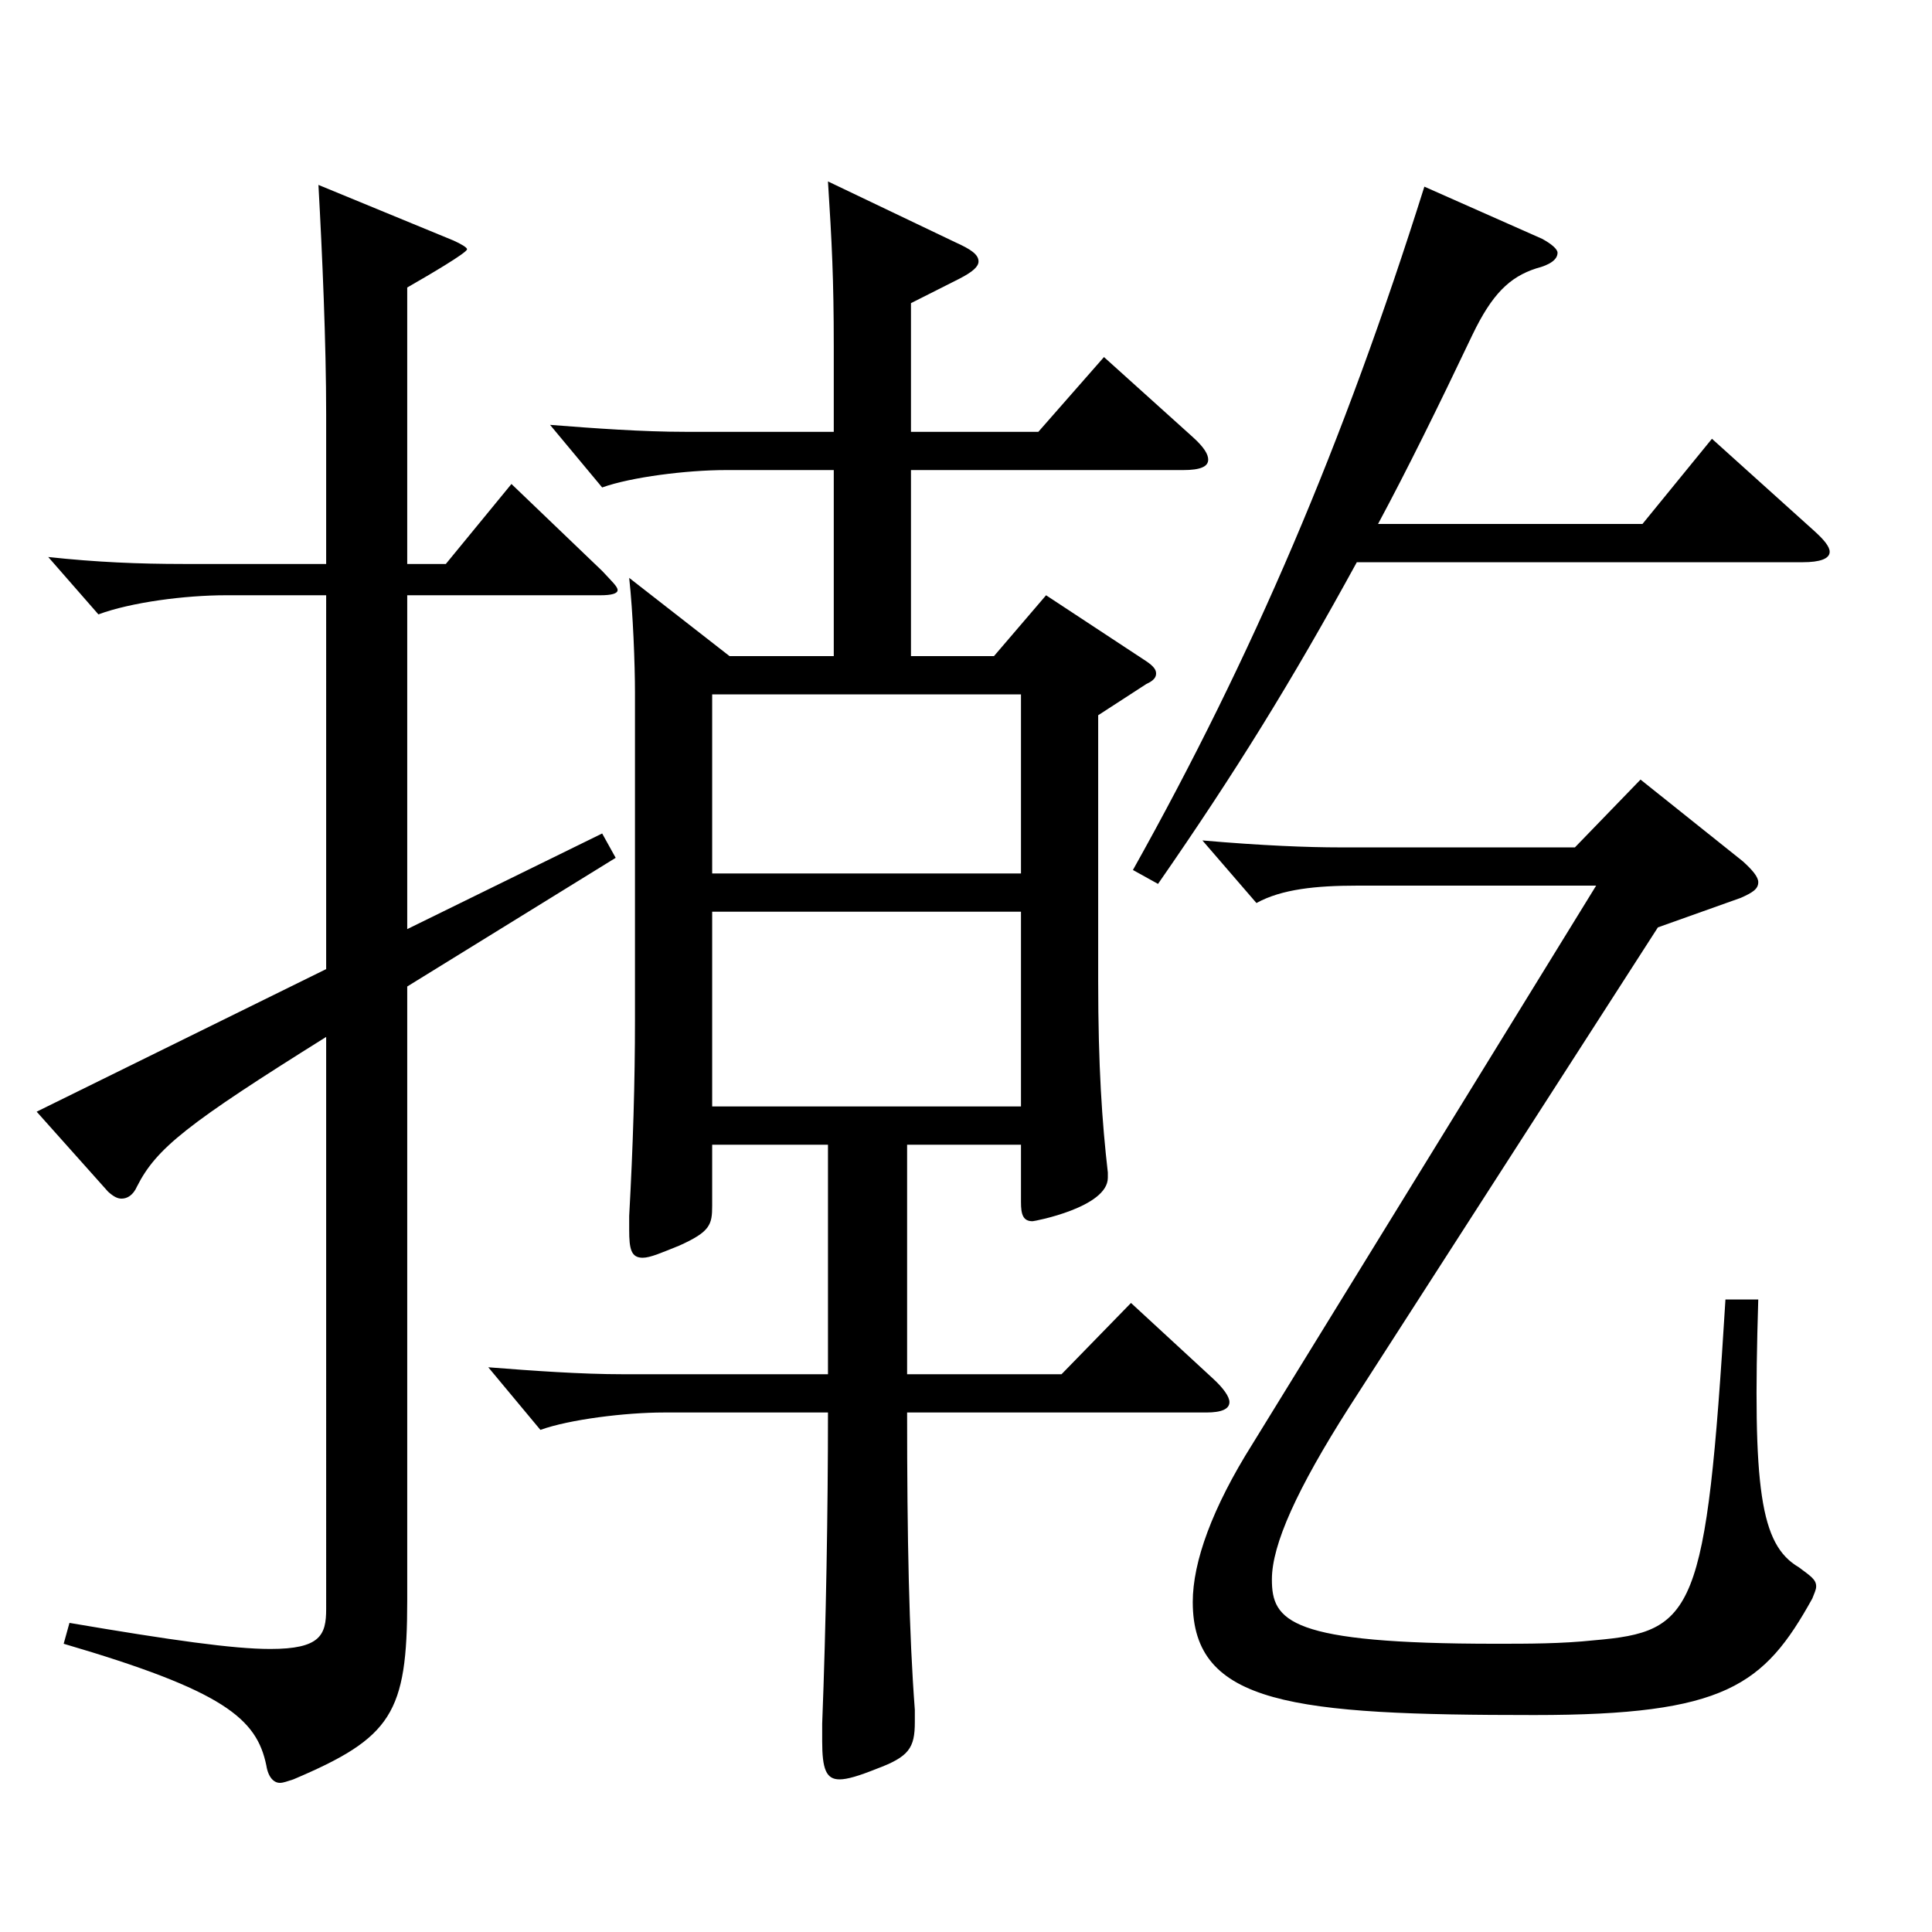 <?xml version="1.0" encoding="utf-8"?>
<!-- Generator: Adobe Illustrator 16.0.0, SVG Export Plug-In . SVG Version: 6.00 Build 0)  -->
<!DOCTYPE svg PUBLIC "-//W3C//DTD SVG 1.1//EN" "http://www.w3.org/Graphics/SVG/1.1/DTD/svg11.dtd">
<svg version="1.1" id="图层_1" xmlns="http://www.w3.org/2000/svg" xmlns:xlink="http://www.w3.org/1999/xlink" x="0px" y="0px"
	 width="1000px" height="1000px" viewBox="0 0 1000 1000" enable-background="new 0 0 1000 1000" xml:space="preserve">
<path d="M168.821,308.107h-51.947c-20.979,0-48.95,3.6-65.934,9.9l-25.974-29.7c24.975,2.7,46.952,3.601,69.93,3.601h73.925v-77.4
	c0-36.899-1.997-82.799-3.995-118.799l69.929,28.8c3.996,1.8,6.993,3.6,6.993,4.5c0,1.8-19.979,13.5-30.969,19.8v143.1h19.98
	l33.965-41.4l46.953,45c4.995,5.399,7.992,8.1,7.992,9.899c0,1.801-2.997,2.7-8.991,2.7h-99.899v172.799l100.898-49.5l6.993,12.601
	l-107.892,66.6v317.697c0,58.5-7.992,71.1-58.94,92.7c-2.997,0.899-4.995,1.8-6.993,1.8c-2.997,0-5.994-2.7-6.993-9
	c-4.994-24.3-21.978-38.7-104.894-63l2.997-10.8c52.946,9,84.914,13.5,103.895,13.5c25.975,0,28.971-7.2,28.971-20.7V536.706
	c-71.927,45-87.911,57.6-97.9,77.399c-1.998,4.5-4.995,6.3-7.992,6.3c-1.998,0-3.996-0.899-6.993-3.6l-36.963-41.399l149.849-73.8
	V308.107z M471.517,243.308v96.3h42.957l26.973-31.5l51.947,34.2c3.996,2.7,4.995,4.5,4.995,6.3s-0.999,3.6-4.995,5.399
	l-24.975,16.2v137.699c0,44.1,1.998,72.899,4.995,98.999v2.7c0,15.3-37.962,22.5-38.961,22.5c-4.995,0-5.994-3.6-5.994-9.9v-29.699
	h-58.94v118.799h79.92l35.963-36.899l41.958,38.699c5.994,5.4,8.991,9.9,8.991,12.601c0,3.6-3.996,5.399-11.988,5.399H469.519
	c0,65.7,0.999,114.3,3.996,153.899v6.3c0,13.5-2.997,18-19.979,24.3c-8.991,3.6-14.985,5.4-18.981,5.4
	c-6.993,0-8.991-5.4-8.991-19.801v-9c1.998-51.299,2.997-110.699,2.997-161.099h-84.914c-19.979,0-48.95,3.601-63.936,9
	l-26.973-32.399c22.977,1.8,47.951,3.6,69.93,3.6H428.56V592.506H368.62v31.5c0,9.899-0.999,13.499-16.982,20.699
	c-8.991,3.601-14.985,6.3-18.981,6.3c-5.993,0-6.992-4.5-6.992-14.399v-7.2c1.997-36,2.996-69.3,2.996-101.699V358.507
	c0-14.399-0.999-41.399-2.996-59.399l51.947,40.5h53.945v-96.3h-55.943c-19.979,0-48.95,3.601-63.936,9l-26.973-32.399
	c22.977,1.8,47.951,3.6,69.93,3.6h76.922v-44.1c0-35.1-0.999-53.999-2.997-85.499l65.934,31.5c7.992,3.6,11.988,6.3,11.988,9.899
	c0,2.7-2.997,5.4-9.99,9l-24.975,12.6v66.6h65.934l33.966-38.699l45.953,41.399c5.994,5.4,7.992,9,7.992,11.7
	c0,3.6-3.996,5.399-12.986,5.399H471.517z M368.62,359.407v92.699h159.839v-92.699H368.62z M368.62,471.906v100.8h159.839v-100.8
	H368.62z M702.284,291.008c-33.966,62.1-62.937,108.899-102.896,166.499l-12.987-7.2
	c61.938-110.699,108.891-220.498,150.849-353.697l60.938,26.999c4.995,2.7,7.991,5.4,7.991,7.2c0,3.601-3.995,6.3-10.988,8.1
	c-13.986,4.5-22.977,13.5-32.967,34.2c-17.982,37.8-33.966,70.199-48.951,98.1h136.862l35.964-44.1l52.946,47.699
	c4.995,4.5,7.992,8.101,7.992,10.8c0,3.601-4.995,5.4-13.985,5.4H702.284z M910.074,672.605
	c-2.997,98.099,0.999,126.898,20.979,138.599c5.993,4.5,8.99,6.3,8.99,9.9c0,1.8-0.999,3.6-1.998,6.3
	c-24.975,44.999-44.954,60.3-143.854,60.3c-124.874,0-176.822-5.4-176.822-58.5c0-20.7,9.99-48.6,30.97-81.899l177.82-288.898
	H702.284c-20.979,0-38.961,1.801-51.948,9l-27.972-32.399c30.969,2.7,54.945,3.6,70.929,3.6H815.17l33.966-35.1l52.947,42.3
	c4.994,4.5,7.991,8.1,7.991,10.8c0,3.601-2.997,5.4-8.99,8.1l-42.957,15.301L698.288,728.404c-26.973,42.3-39.96,71.1-39.96,89.1
	c0,21.6,8.991,33.3,115.884,33.3c16.982,0,33.965,0,50.948-1.8c51.947-4.5,57.941-13.5,67.932-176.398H910.074z"/>
</svg>
